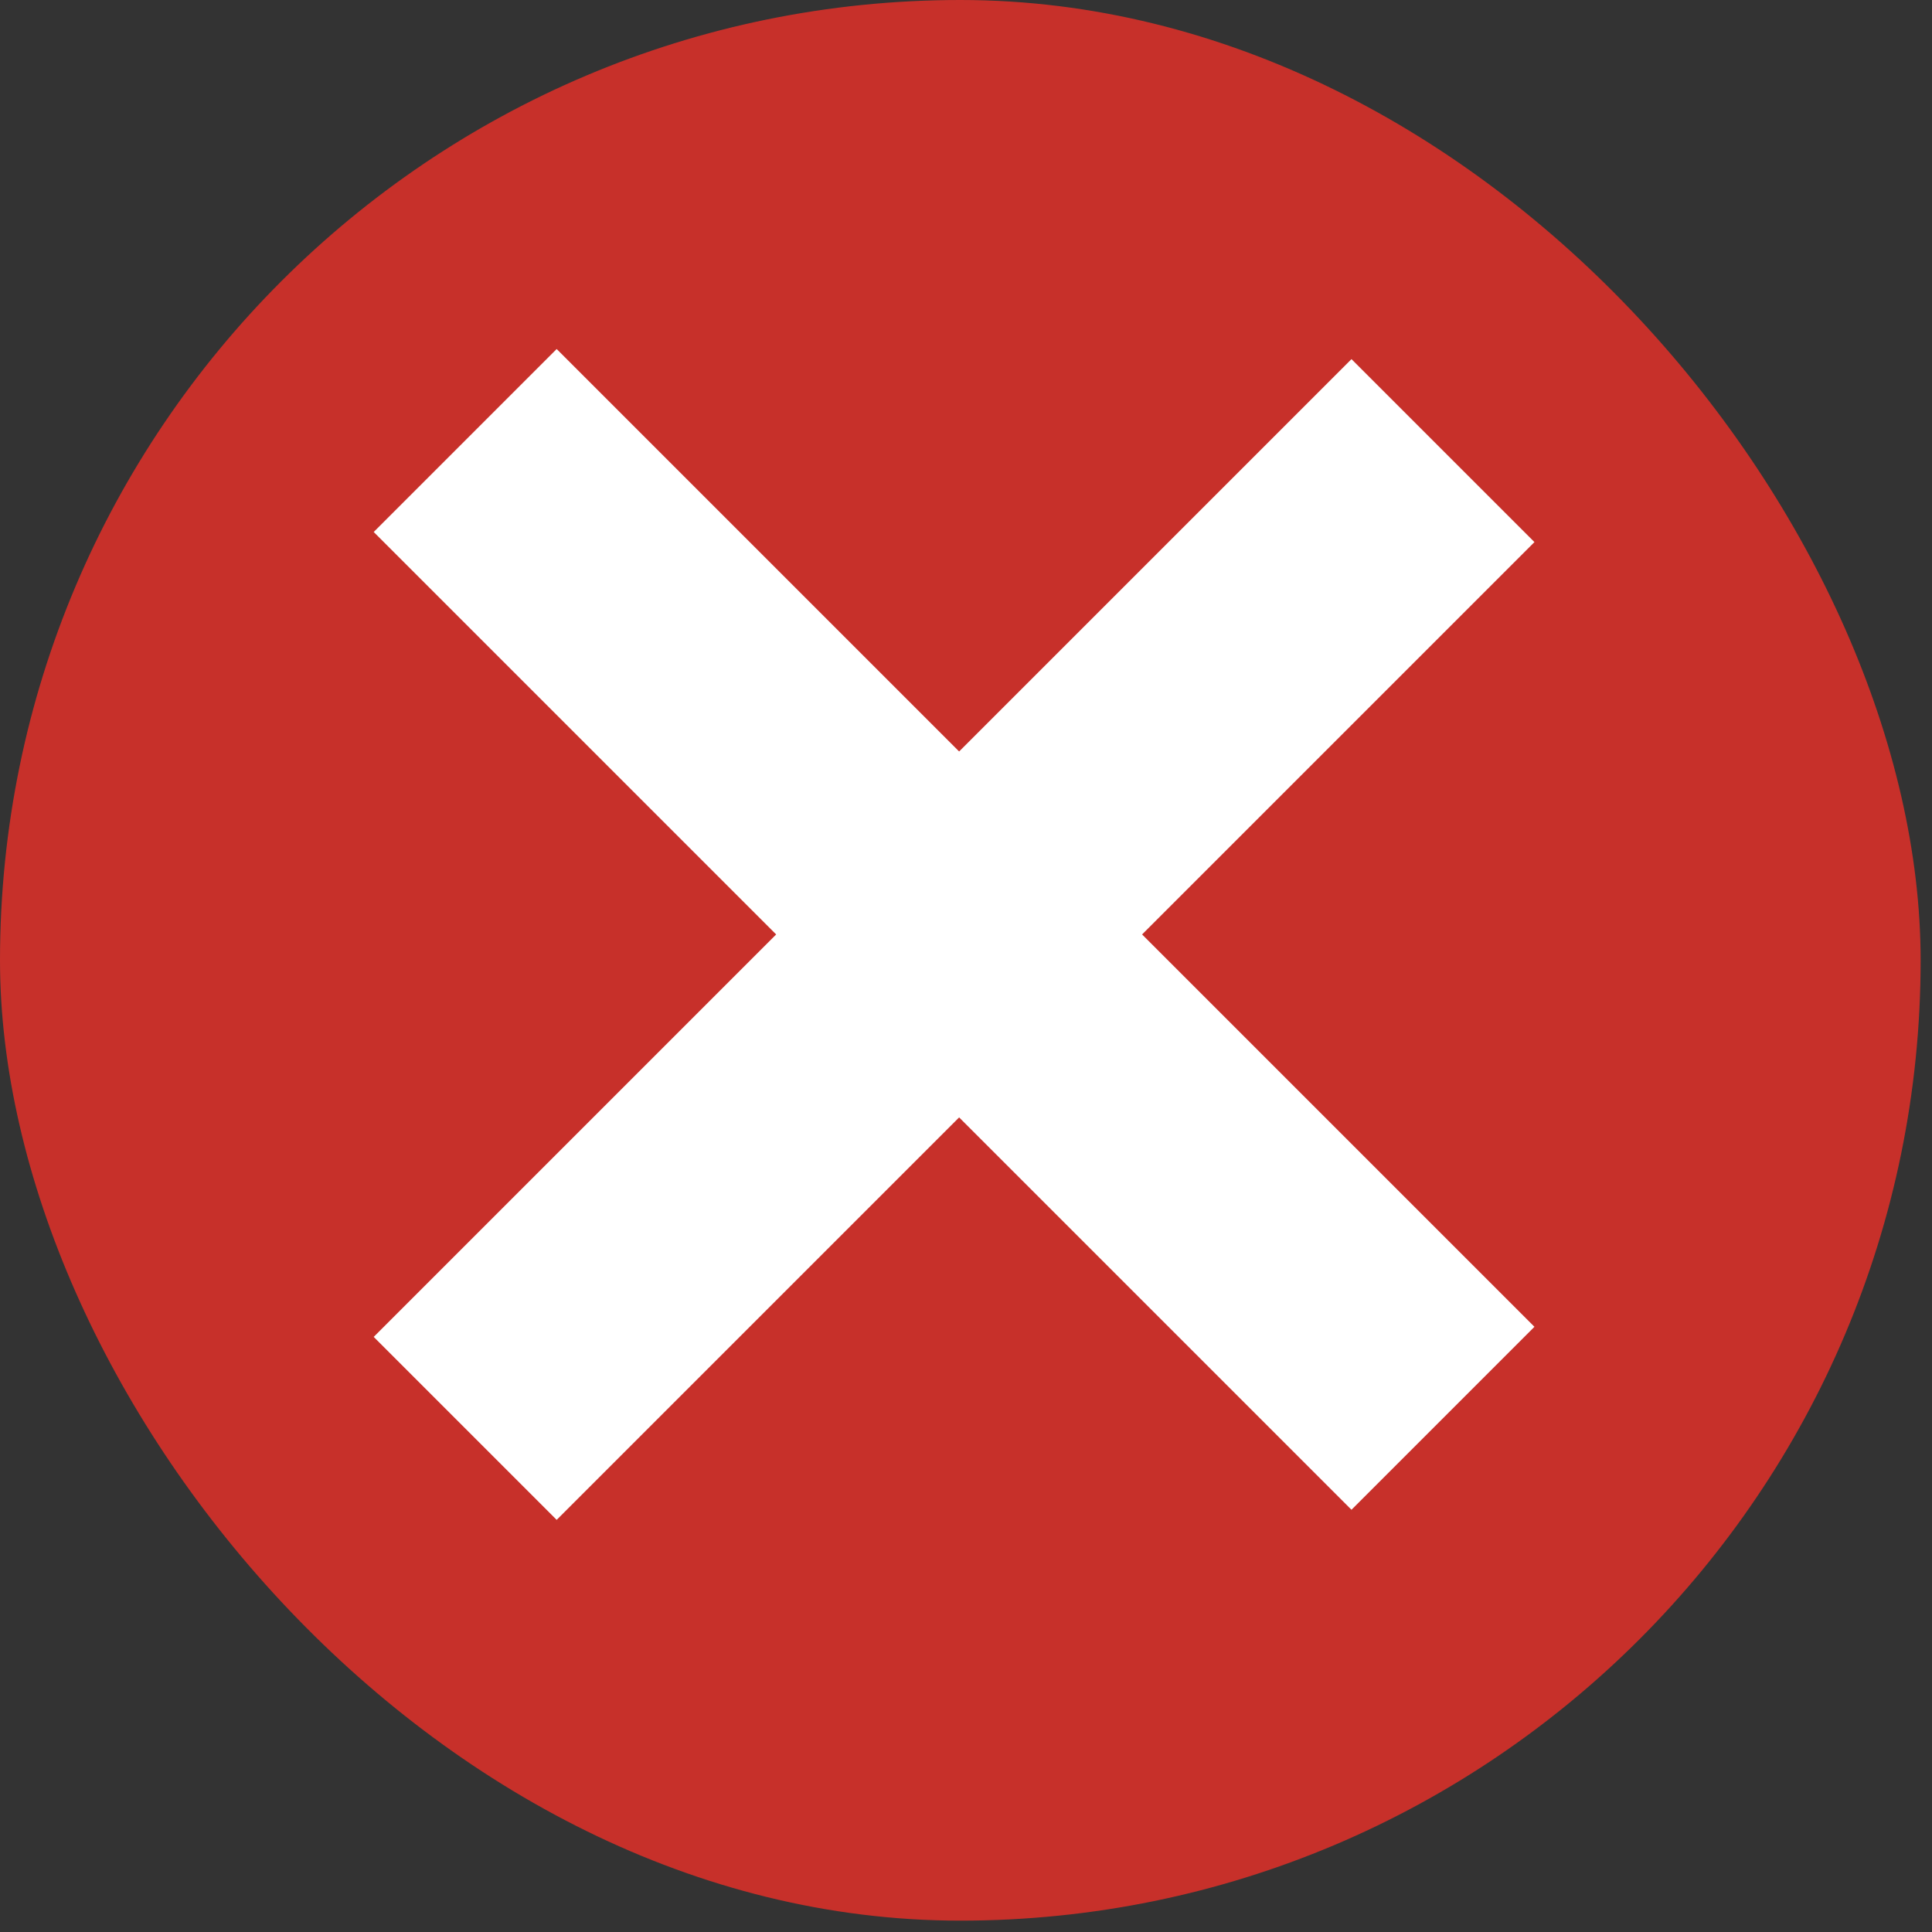 <?xml version="1.0" encoding="UTF-8"?> <svg xmlns="http://www.w3.org/2000/svg" width="51" height="51" viewBox="0 0 51 51" fill="none"><rect x="0" y="0" width="51" height="51" fill="#333333" stroke="none"/><rect width="50.7" height="50.7" rx="25.35" fill="#C7302A"></rect><rect x="9.865" y="14.043" width="6.83" height="36.502" transform="rotate(-45 9.865 14.043)" fill="white"></rect><rect x="9.865" y="35.291" width="36.502" height="6.83" transform="rotate(-45 9.865 35.291)" fill="white"></rect></svg> 